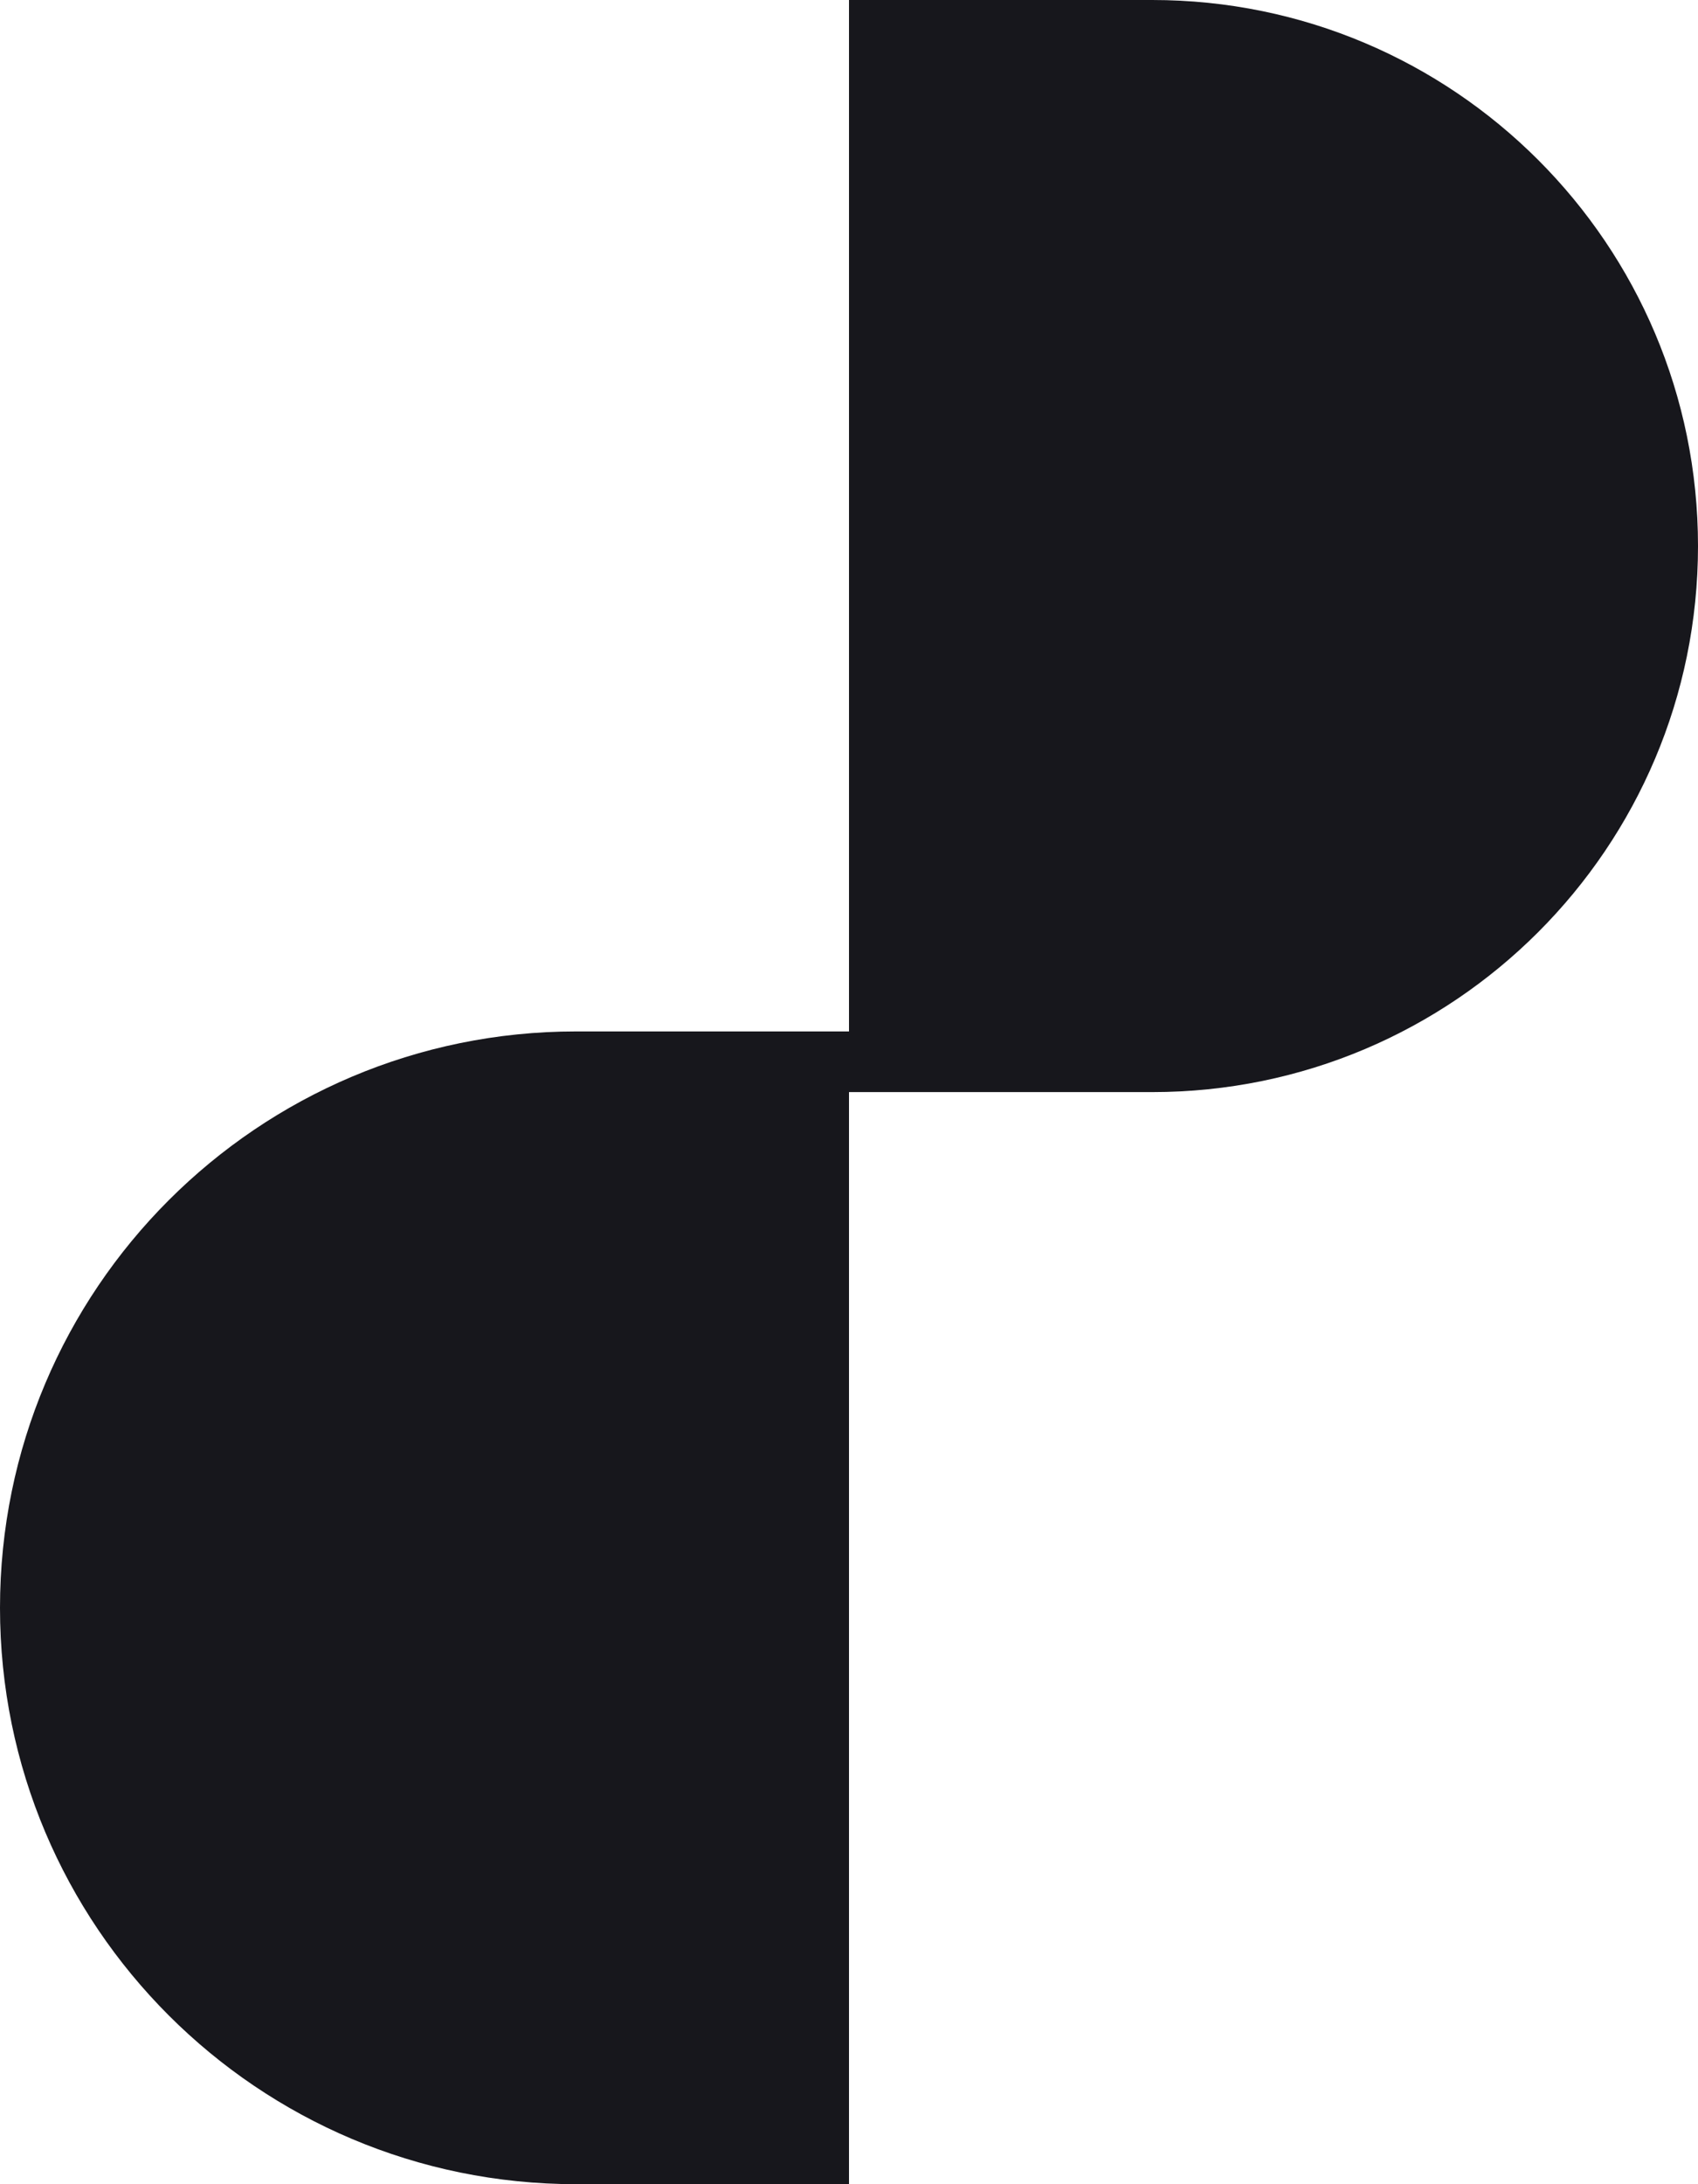 <?xml version="1.0" encoding="UTF-8"?> <svg xmlns="http://www.w3.org/2000/svg" width="28" height="36" viewBox="0 0 28 36" fill="none"><path d="M14 0L19 0C23.971 0 28 4.029 28 9V9C28 13.971 23.971 18 19 18H14L14 0Z" fill="#17171C"></path><path d="M14 17H9.5C4.253 17 0 21.253 0 26.5V26.5C0 31.747 4.253 36 9.5 36H14L14 17Z" fill="#17171C"></path></svg> 